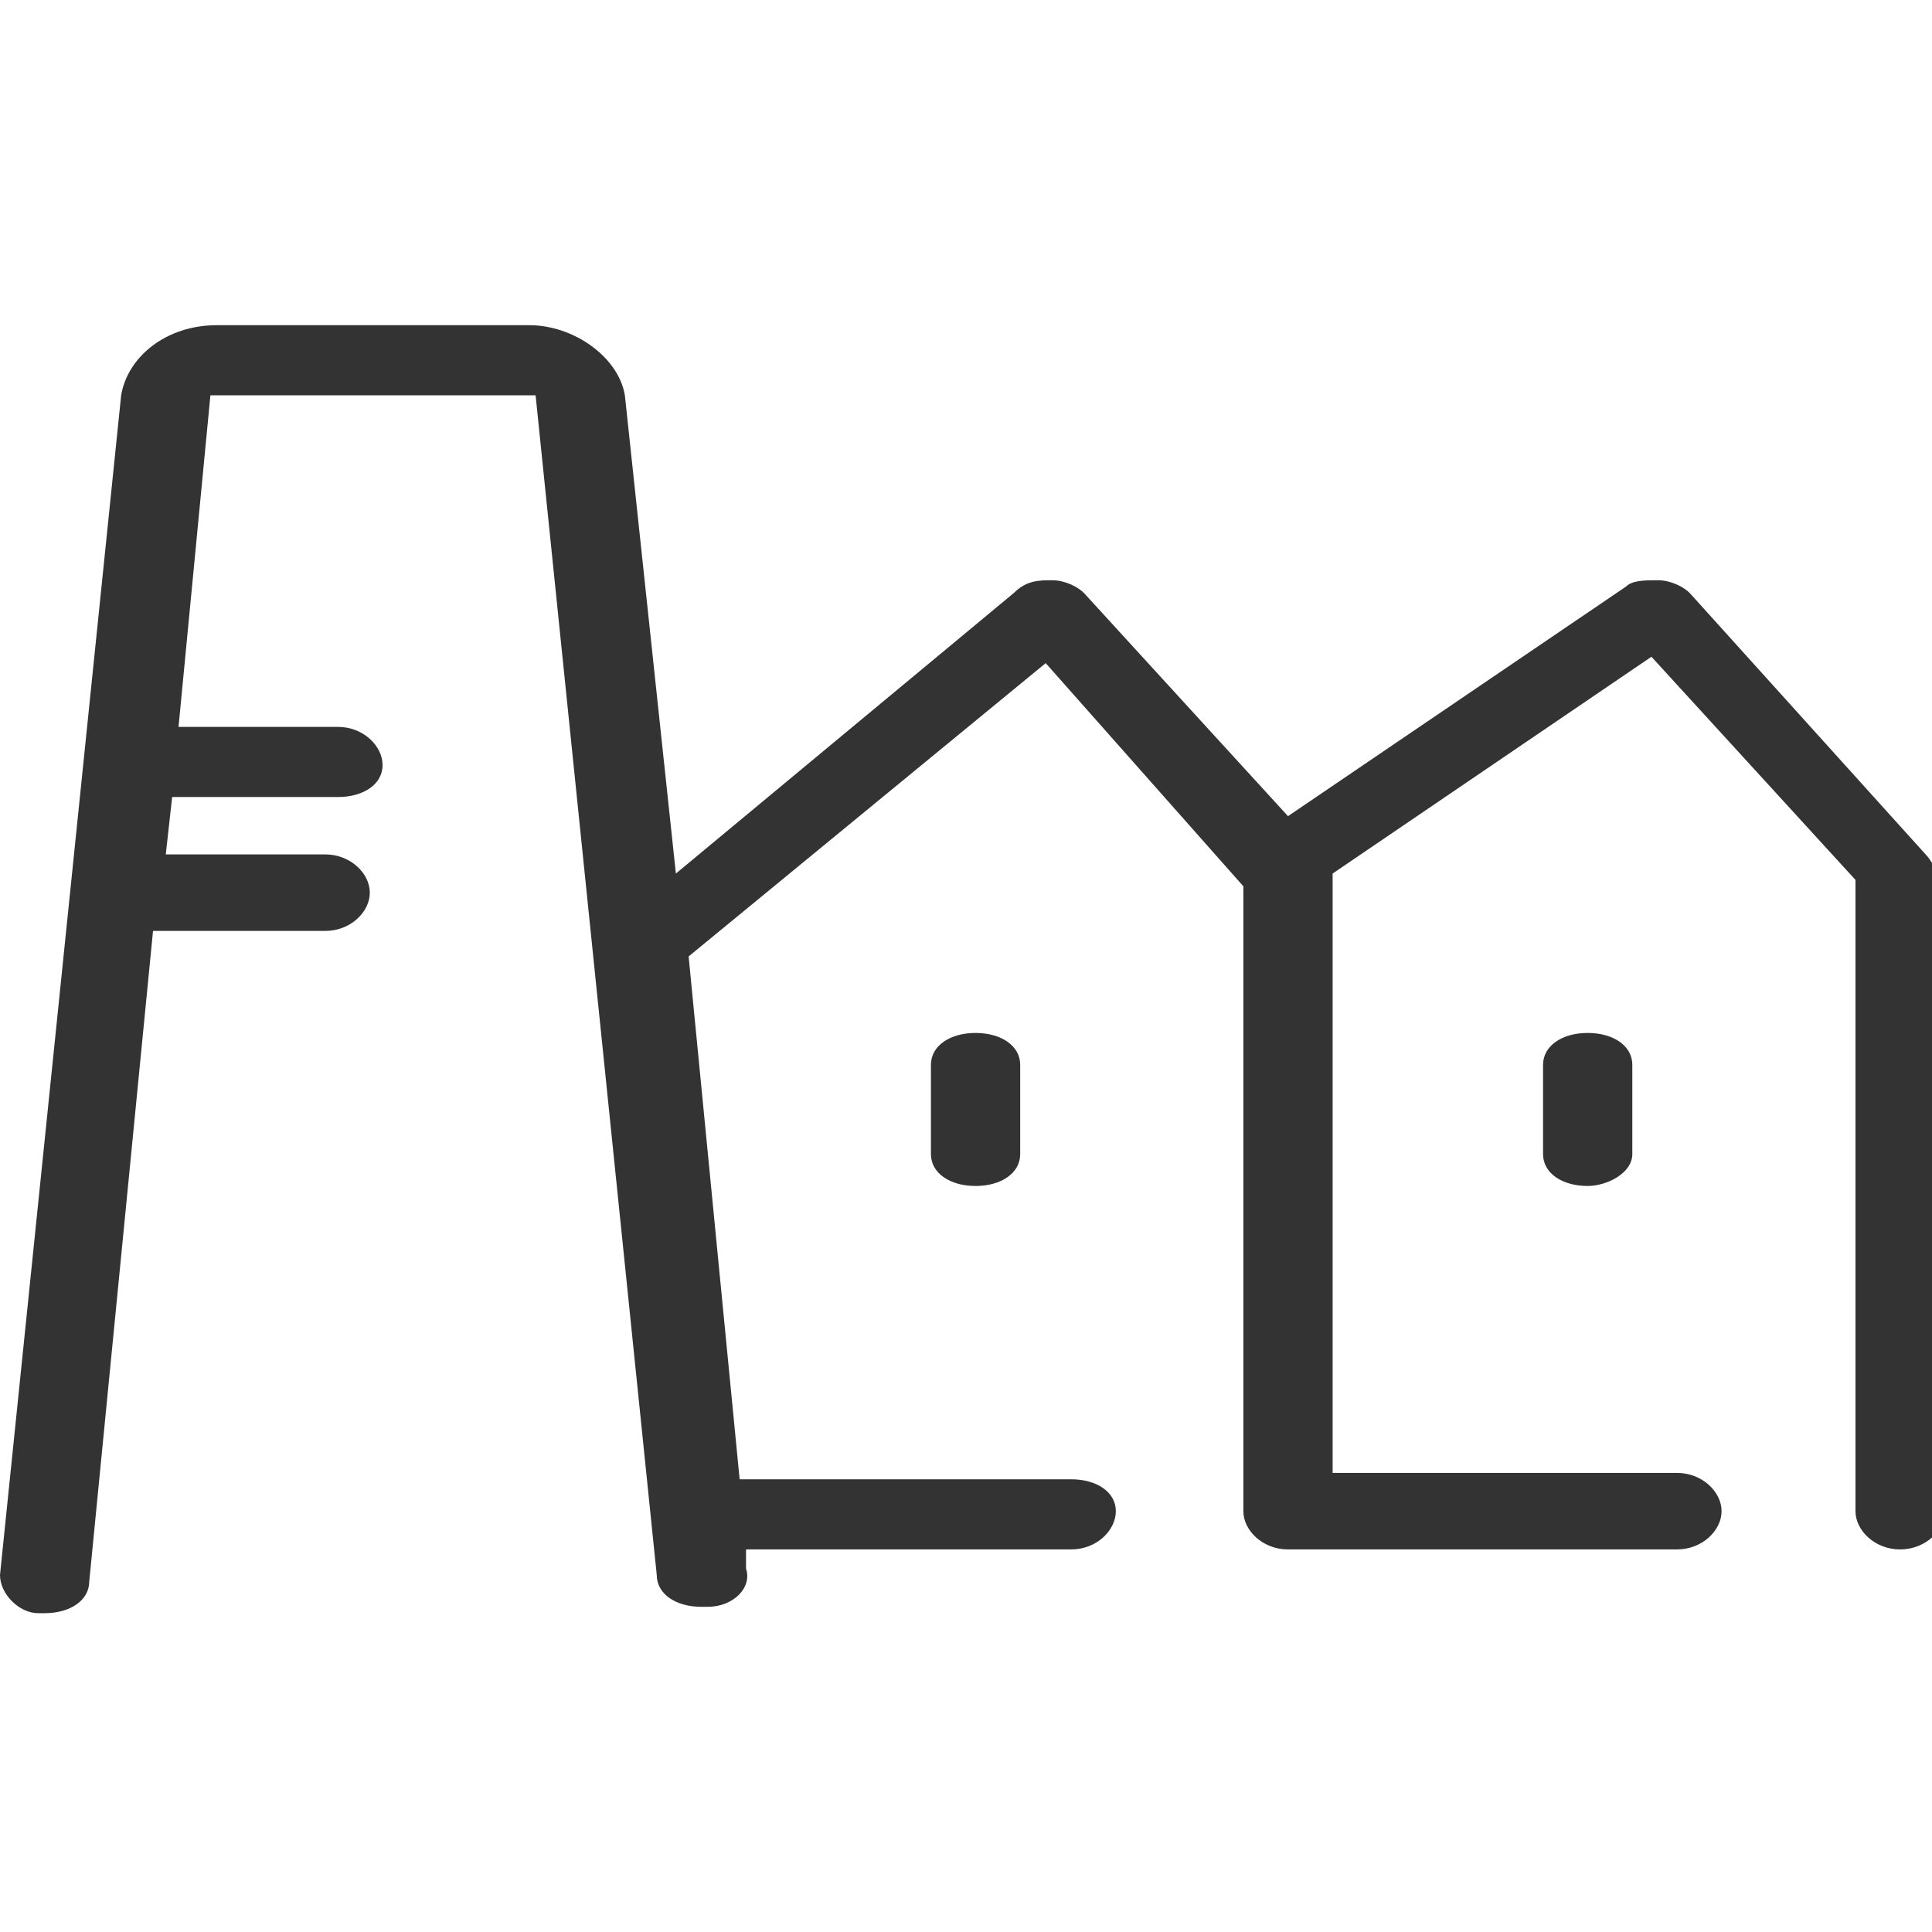 <?xml version="1.0" encoding="utf-8"?>
<!-- Generator: Adobe Illustrator 21.1.0, SVG Export Plug-In . SVG Version: 6.00 Build 0)  -->
<svg version="1.1" id="Livello_1" xmlns="http://www.w3.org/2000/svg" xmlns:xlink="http://www.w3.org/1999/xlink" x="0px" y="0px"
	 viewBox="0 0 30.3 30.3" style="enable-background:new 0 0 30.3 30.3;" xml:space="preserve">
<style type="text/css">
	.st0{fill:#333333;}
</style>
<g id="Livello_2">
</g>
<g id="Livello_1_1_">
	<g>
		<g>
			<path class="st0" d="M24.9,18.6c-0.4,0-0.7-0.2-0.7-0.5v-1.4c0-0.3,0.3-0.5,0.7-0.5c0.4,0,0.7,0.2,0.7,0.5v1.4
				C25.6,18.4,25.2,18.6,24.9,18.6z"/>
		</g>
		<g>
			<path class="st0" d="M15.3,18.6c-0.4,0-0.7-0.2-0.7-0.5v-1.4c0-0.3,0.3-0.5,0.7-0.5c0.4,0,0.7,0.2,0.7,0.5v1.4
				C16,18.4,15.7,18.6,15.3,18.6z"/>
		</g>
		<path class="st0" d="M30.2,13.4l-3.7-4.1c-0.1-0.1-0.3-0.2-0.5-0.2s-0.4,0-0.5,0.1l-5.3,3.6l-3.2-3.5c-0.1-0.1-0.3-0.2-0.5-0.2
			s-0.4,0-0.6,0.2l-5.3,4.4L9.8,6.2C9.7,5.6,9,5.1,8.3,5.1l-2.6,0l-2.3,0c0,0,0,0,0,0C2.6,5.1,2,5.6,1.9,6.2L0,24.7
			c0,0.3,0.3,0.6,0.6,0.6c0,0,0,0,0.1,0c0.4,0,0.7-0.2,0.7-0.5l1-10.2h2.7c0.4,0,0.7-0.3,0.7-0.6s-0.3-0.6-0.7-0.6H2.6l0.1-0.9h2.6
			C5.7,12.5,6,12.3,6,12s-0.3-0.6-0.7-0.6H2.8l0.5-5.2c0,0,0,0,0.1,0l0,0l2.3,0h0h0l2.6,0l0,0c0,0,0.1,0,0.1,0l1.9,18.5
			c0,0.3,0.3,0.5,0.7,0.5c0,0,0,0,0.1,0c0.4,0,0.7-0.3,0.6-0.6l0-0.3h5.1c0.4,0,0.7-0.3,0.7-0.6s-0.3-0.5-0.7-0.5h-5.2l-0.8-8.2
			l5.6-4.6l3.1,3.5v9.8v0c0,0.3,0.3,0.6,0.7,0.6h6.1c0.4,0,0.7-0.3,0.7-0.6s-0.3-0.6-0.7-0.6h-5.4v-9.4l5-3.4l3.2,3.5v9.9
			c0,0.3,0.3,0.6,0.7,0.6c0.4,0,0.7-0.3,0.7-0.6v-10C30.3,13.6,30.3,13.5,30.2,13.4z"/>
	</g>
</g>
</svg>
